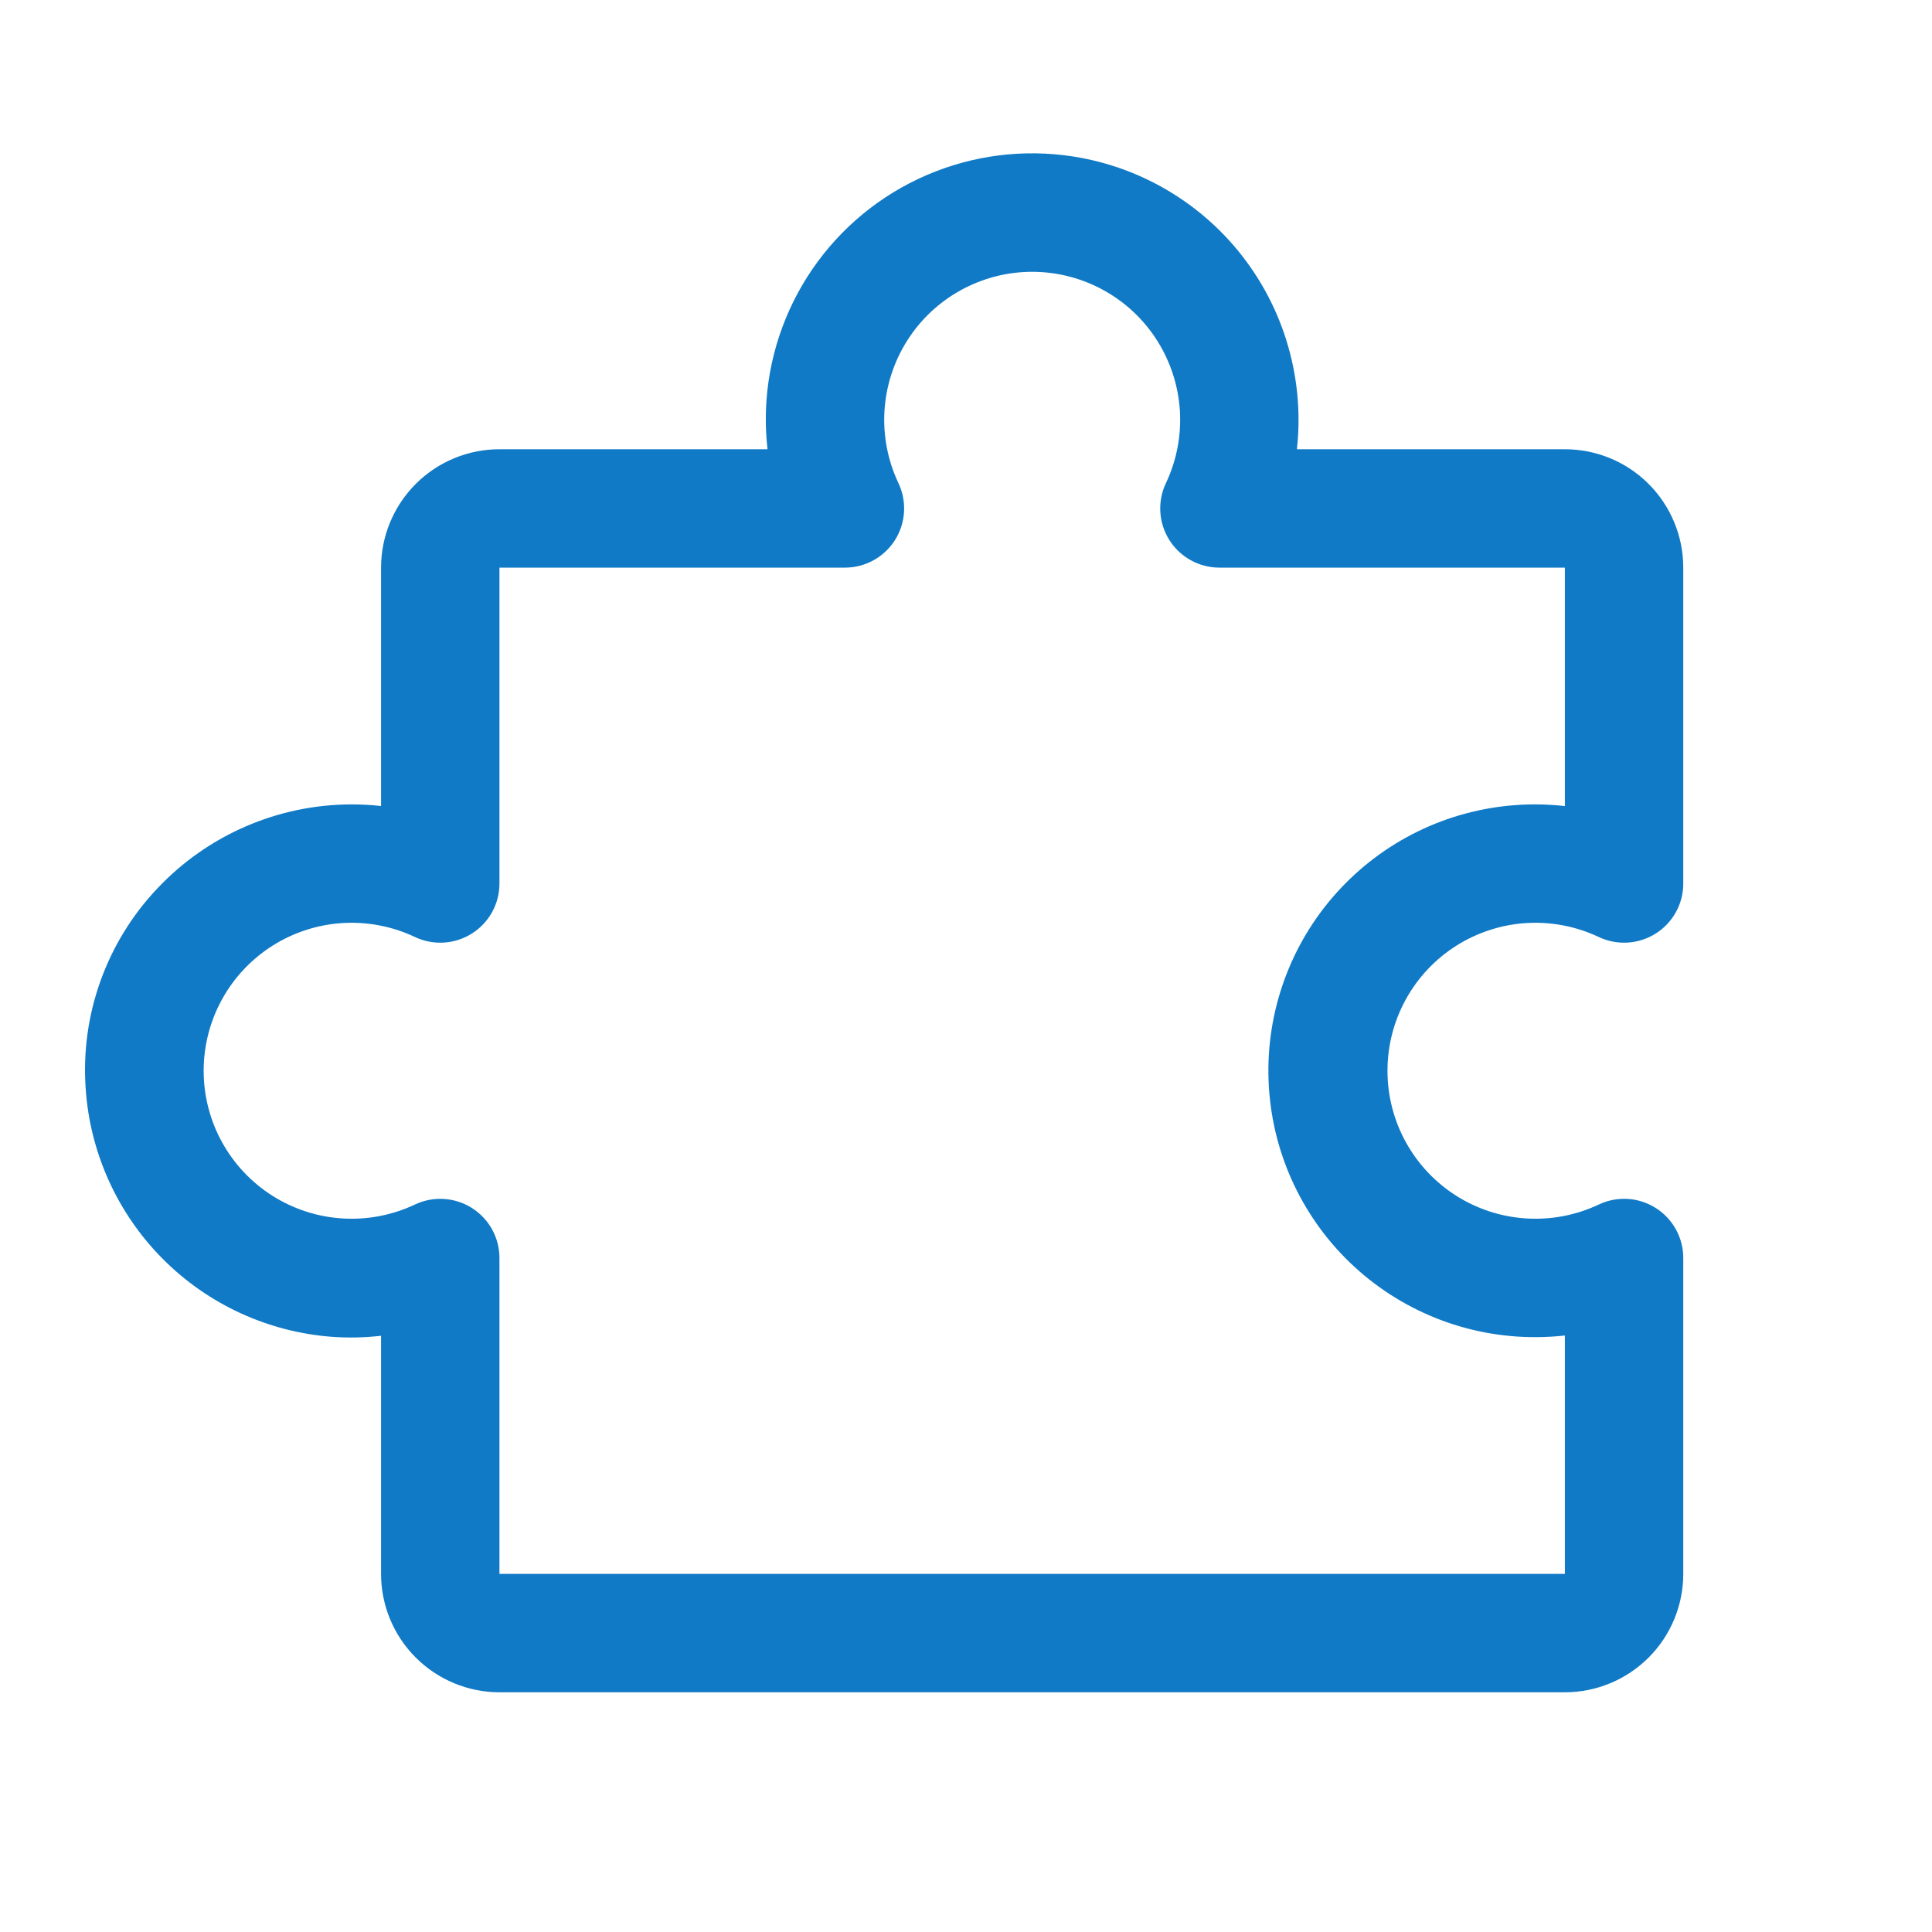 <svg width="51" height="51" viewBox="0 0 51 51" fill="none" xmlns="http://www.w3.org/2000/svg">
<path d="M43.706 31.887C43.483 31.746 43.228 31.664 42.966 31.648C42.703 31.633 42.44 31.684 42.202 31.797C41.607 32.078 40.95 32.205 40.292 32.164C39.635 32.124 38.999 31.918 38.442 31.566C37.886 31.213 37.427 30.726 37.11 30.149C36.792 29.572 36.626 28.924 36.626 28.265C36.626 27.607 36.792 26.959 37.11 26.382C37.427 25.805 37.886 25.318 38.442 24.965C38.999 24.613 39.635 24.407 40.292 24.366C40.95 24.326 41.607 24.453 42.202 24.734C42.44 24.847 42.703 24.898 42.966 24.882C43.23 24.866 43.484 24.784 43.707 24.643C43.93 24.502 44.114 24.307 44.241 24.076C44.368 23.845 44.435 23.586 44.434 23.322V14.984C44.434 14.155 44.105 13.361 43.519 12.774C42.933 12.188 42.138 11.859 41.309 11.859H34.235C34.264 11.6 34.279 11.339 34.278 11.078C34.277 10.118 34.079 9.168 33.698 8.286C33.316 7.405 32.759 6.611 32.059 5.953C31.091 5.044 29.885 4.427 28.581 4.175C27.277 3.923 25.928 4.045 24.691 4.528C23.453 5.01 22.378 5.834 21.589 6.902C20.8 7.971 20.33 9.241 20.233 10.566C20.203 10.997 20.212 11.43 20.261 11.859H13.184C12.356 11.859 11.561 12.188 10.975 12.774C10.389 13.361 10.059 14.155 10.059 14.984V21.277C9.8 21.248 9.539 21.234 9.278 21.234C8.318 21.236 7.368 21.433 6.487 21.815C5.606 22.196 4.812 22.754 4.153 23.453C3.49 24.153 2.98 24.983 2.654 25.891C2.328 26.799 2.194 27.764 2.261 28.726C2.373 30.42 3.092 32.017 4.288 33.223C5.483 34.429 7.073 35.162 8.767 35.289C9.197 35.32 9.63 35.311 10.059 35.261V41.547C10.059 42.376 10.389 43.17 10.975 43.756C11.561 44.342 12.356 44.672 13.184 44.672H41.309C42.138 44.672 42.933 44.342 43.519 43.756C44.105 43.17 44.434 42.376 44.434 41.547V33.209C44.435 32.945 44.368 32.685 44.24 32.454C44.113 32.223 43.929 32.027 43.706 31.887ZM41.309 41.547H13.184V33.209C13.185 32.945 13.118 32.686 12.991 32.455C12.864 32.224 12.68 32.029 12.457 31.888C12.234 31.747 11.98 31.665 11.716 31.649C11.453 31.633 11.19 31.684 10.952 31.797C10.357 32.078 9.7 32.205 9.042 32.164C8.385 32.124 7.749 31.918 7.192 31.566C6.636 31.213 6.177 30.726 5.86 30.149C5.542 29.572 5.376 28.924 5.376 28.265C5.376 27.607 5.542 26.959 5.86 26.382C6.177 25.805 6.636 25.318 7.192 24.965C7.749 24.613 8.385 24.407 9.042 24.366C9.7 24.326 10.357 24.453 10.952 24.734C11.19 24.847 11.453 24.898 11.716 24.882C11.98 24.866 12.234 24.784 12.457 24.643C12.68 24.502 12.864 24.307 12.991 24.076C13.118 23.845 13.185 23.586 13.184 23.322V14.984H22.304C22.567 14.984 22.827 14.918 23.058 14.79C23.289 14.663 23.484 14.48 23.625 14.257C23.766 14.034 23.848 13.779 23.864 13.516C23.88 13.253 23.829 12.99 23.716 12.752C23.434 12.156 23.308 11.499 23.348 10.842C23.389 10.185 23.595 9.548 23.947 8.992C24.299 8.435 24.787 7.977 25.363 7.66C25.941 7.342 26.588 7.175 27.247 7.175C27.906 7.175 28.553 7.342 29.131 7.66C29.707 7.977 30.195 8.435 30.547 8.992C30.899 9.548 31.105 10.185 31.146 10.842C31.186 11.499 31.06 12.156 30.778 12.752C30.665 12.99 30.614 13.253 30.63 13.516C30.646 13.779 30.728 14.034 30.869 14.257C31.01 14.48 31.205 14.663 31.436 14.79C31.667 14.918 31.927 14.984 32.19 14.984H41.309V21.279C40.88 21.23 40.447 21.221 40.017 21.252C38.198 21.381 36.501 22.211 35.282 23.567C34.064 24.923 33.42 26.7 33.487 28.521C33.553 30.343 34.324 32.068 35.638 33.332C36.952 34.596 38.705 35.301 40.528 35.297C40.789 35.297 41.05 35.283 41.309 35.254V41.547Z" fill="#107AC6"/>
</svg>
